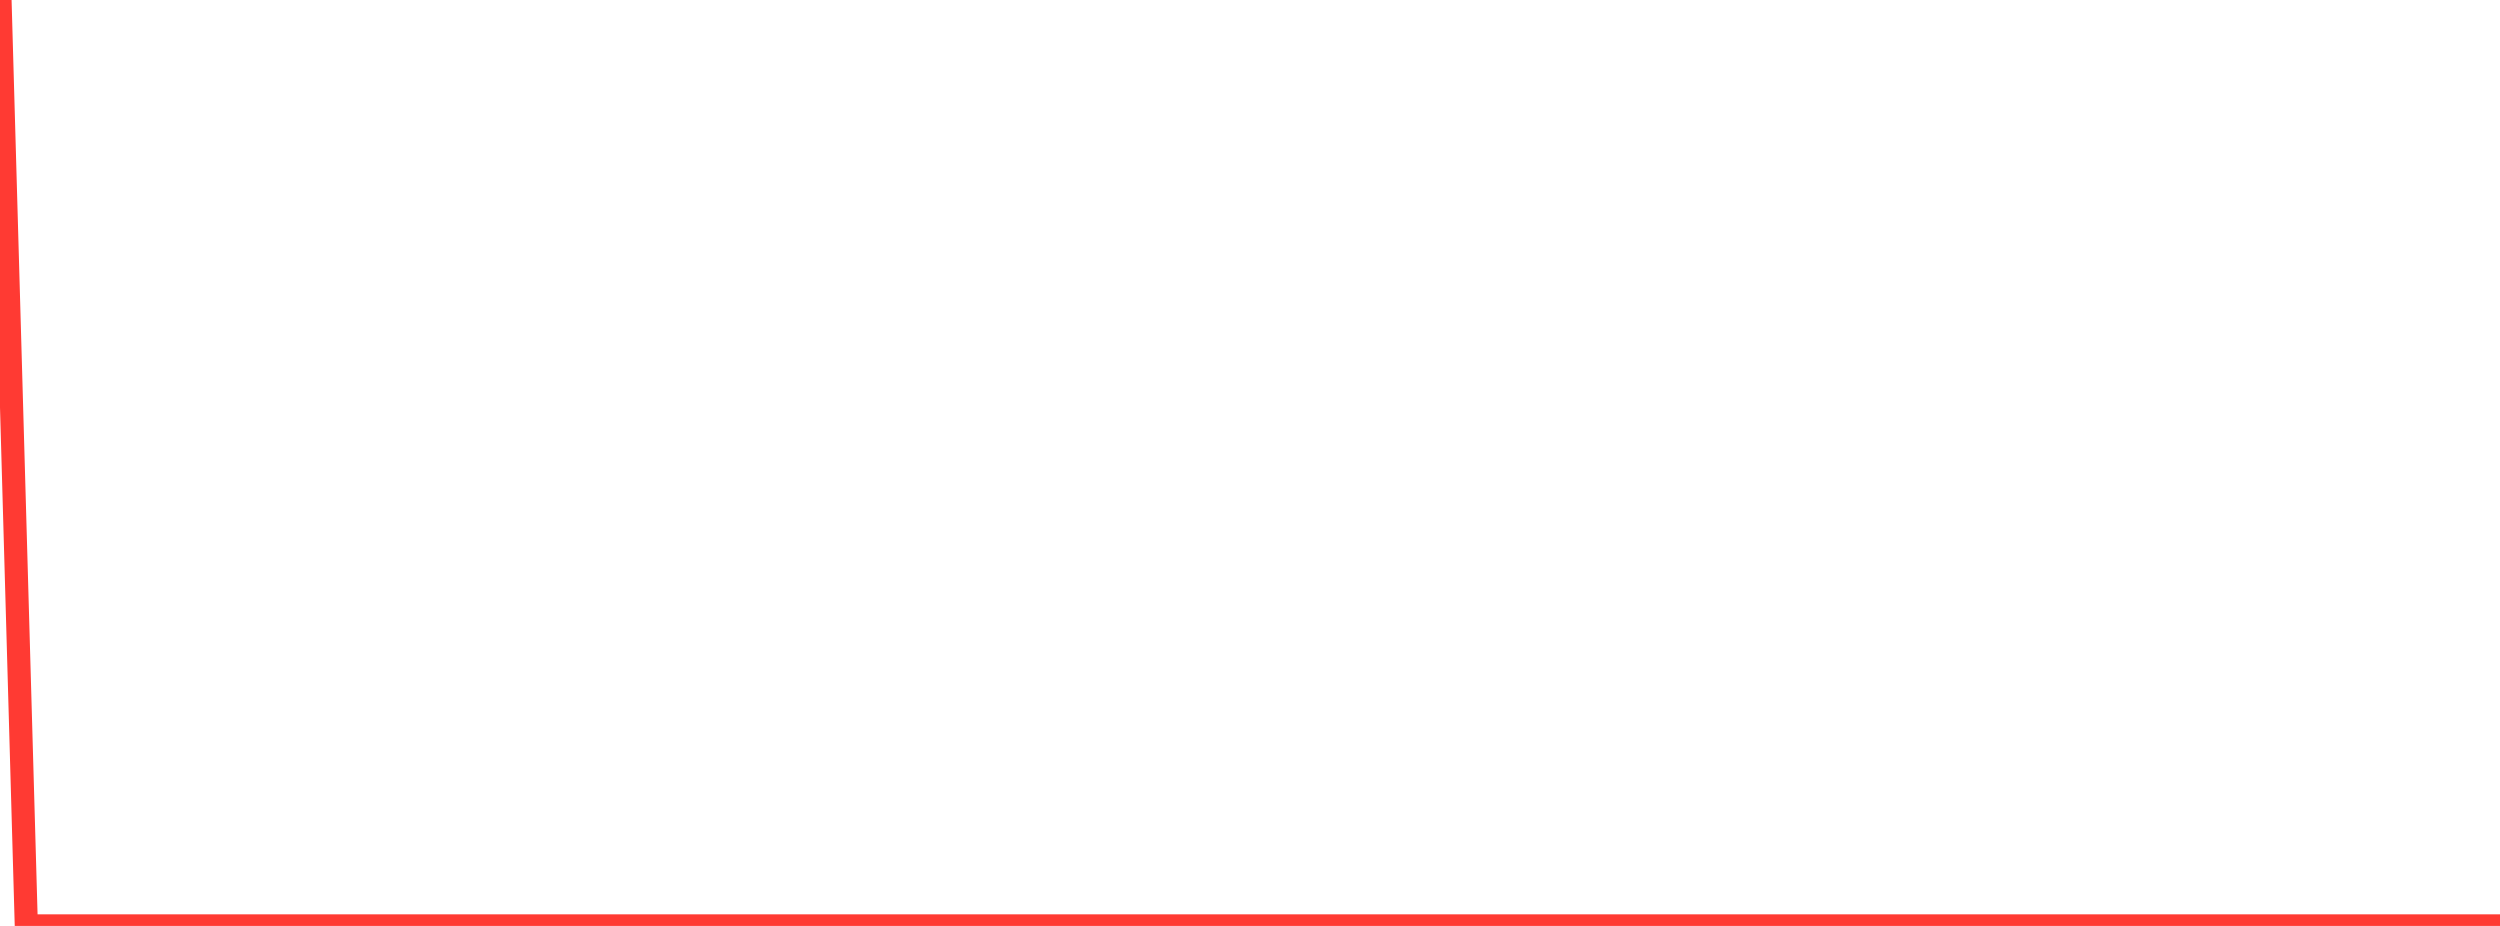 <?xml version="1.0" standalone="no"?>
<!DOCTYPE svg PUBLIC "-//W3C//DTD SVG 1.1//EN" "http://www.w3.org/Graphics/SVG/1.1/DTD/svg11.dtd">

<svg width="135" height="50" viewBox="0 0 135 50" preserveAspectRatio="none" 
  xmlns="http://www.w3.org/2000/svg"
  xmlns:xlink="http://www.w3.org/1999/xlink">


<polyline points="0.0, 0.0 1.421, 50 2.842, 50 4.263, 50 5.684, 50 7.105, 50 8.526, 50 9.947, 50 11.368, 50 12.789, 50 14.211, 50 15.632, 50 17.053, 50 18.474, 50 19.895, 50 21.316, 50 22.737, 50 24.158, 50 25.579, 50 27.0, 50 28.421, 50 29.842, 50 31.263, 50 32.684, 50 34.105, 50 35.526, 50 36.947, 50 38.368, 50 39.789, 50 41.211, 50 42.632, 50 44.053, 50 45.474, 50 46.895, 50 48.316, 50 49.737, 50 51.158, 50 52.579, 50 54.0, 50 55.421, 50 56.842, 50 58.263, 50 59.684, 50 61.105, 50 62.526, 50 63.947, 50 65.368, 50 66.789, 50 68.211, 50 69.632, 50 71.053, 50 72.474, 50 73.895, 50 75.316, 50 76.737, 50 78.158, 50 79.579, 50 81.0, 50 82.421, 50 83.842, 50 85.263, 50 86.684, 50 88.105, 50 89.526, 50 90.947, 50 92.368, 50 93.789, 50 95.211, 50 96.632, 50 98.053, 50 99.474, 50 100.895, 50 102.316, 50 103.737, 50 105.158, 50 106.579, 50 108.0, 50 109.421, 50 110.842, 50 112.263, 50 113.684, 50 115.105, 50 116.526, 50 117.947, 50 119.368, 50 120.789, 50 122.211, 50 123.632, 50 125.053, 50 126.474, 50 127.895, 50 129.316, 50 130.737, 50 132.158, 50.0 133.579, 50 135.0, 50" fill="none" stroke="#ff3a33" stroke-width="1.25"/>

</svg>